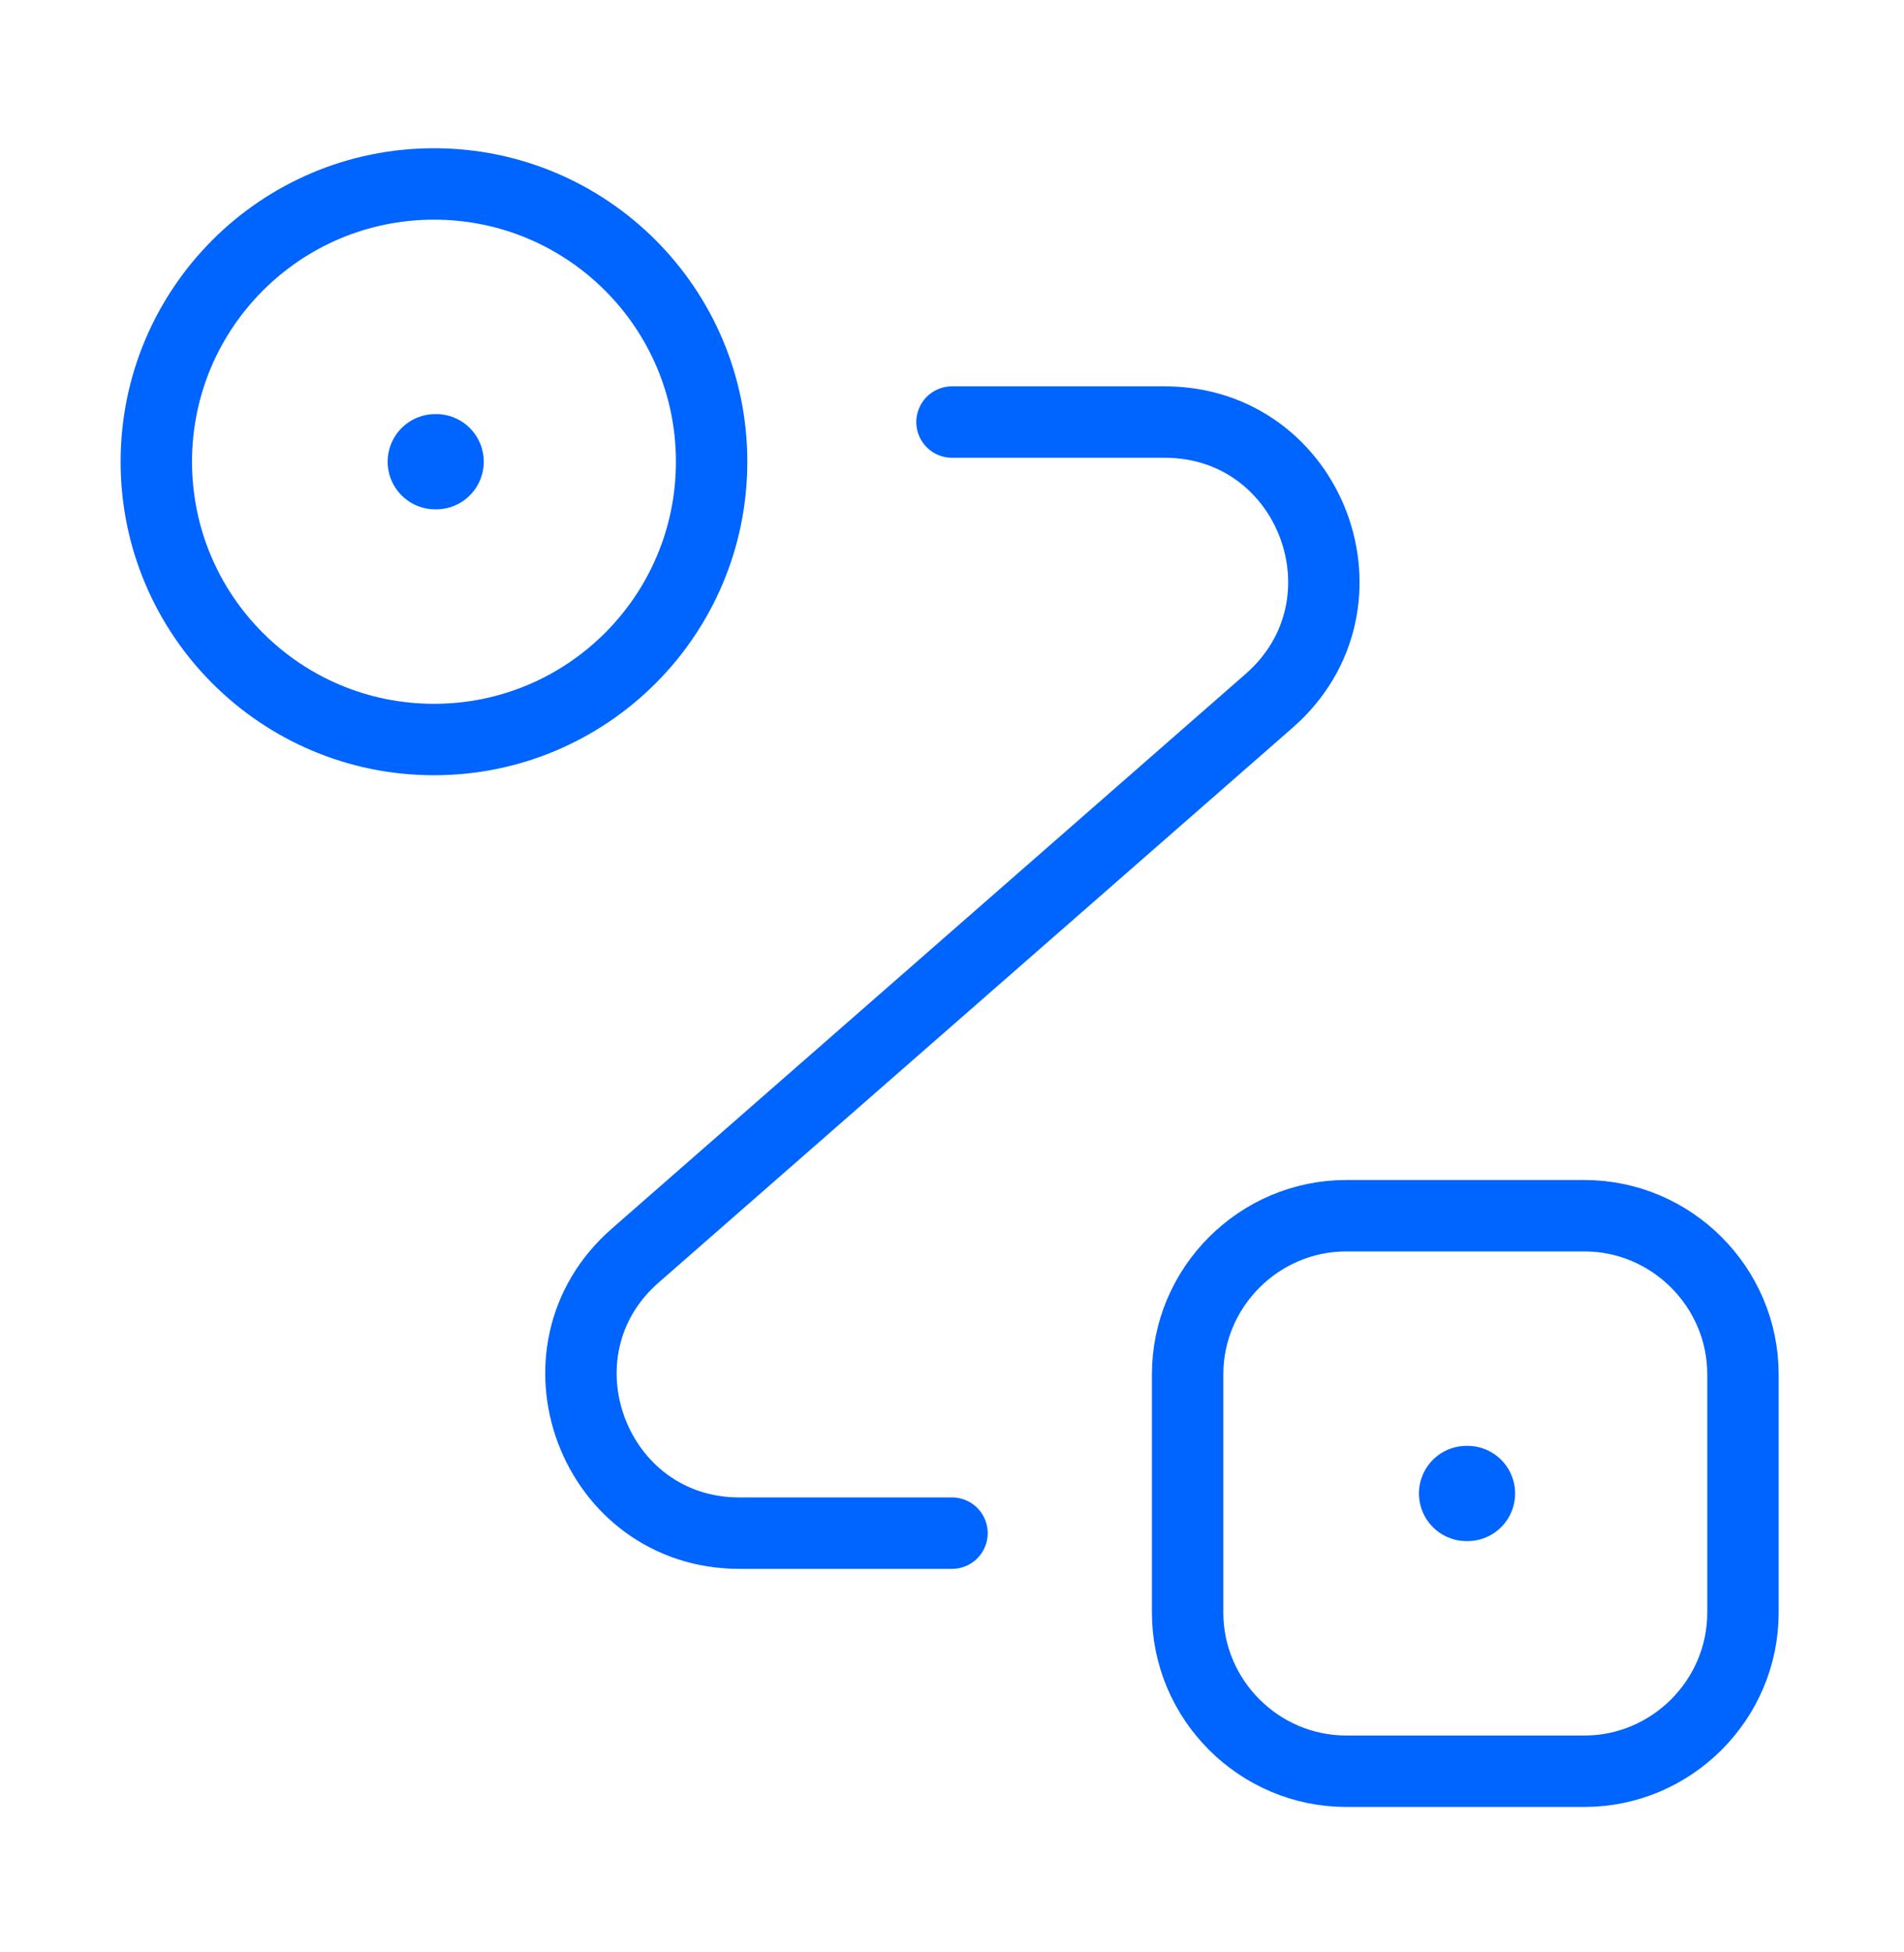 <?xml version="1.0" encoding="UTF-8"?> <svg xmlns="http://www.w3.org/2000/svg" width="40" height="41" viewBox="0 0 40 41" fill="none"><g id="routing-2"><path id="Vector" d="M9.117 15.53C12.339 15.53 14.95 12.918 14.95 9.696C14.95 6.475 12.339 3.863 9.117 3.863C5.895 3.863 3.284 6.475 3.284 9.696C3.284 12.918 5.895 15.53 9.117 15.53Z" stroke="#0064FF" stroke-width="1.5"></path><path id="Vector_2" d="M28.284 25.53H33.284C35.117 25.53 36.617 27.03 36.617 28.863V33.863C36.617 35.696 35.117 37.196 33.284 37.196H28.284C26.45 37.196 24.95 35.696 24.95 33.863V28.863C24.95 27.03 26.45 25.53 28.284 25.53Z" stroke="#0064FF" stroke-width="1.5"></path><path id="Vector_3" d="M20 8.863H24.467C27.55 8.863 28.984 12.68 26.667 14.713L13.35 26.363C11.034 28.38 12.467 32.196 15.534 32.196H20" stroke="#0064FF" stroke-width="1.5" stroke-linecap="round" stroke-linejoin="round"></path><path id="Vector_4" d="M9.144 9.696H9.163" stroke="#0064FF" stroke-width="2" stroke-linecap="round" stroke-linejoin="round"></path><path id="Vector_5" d="M30.81 31.363H30.83" stroke="#0064FF" stroke-width="2" stroke-linecap="round" stroke-linejoin="round"></path></g></svg> 